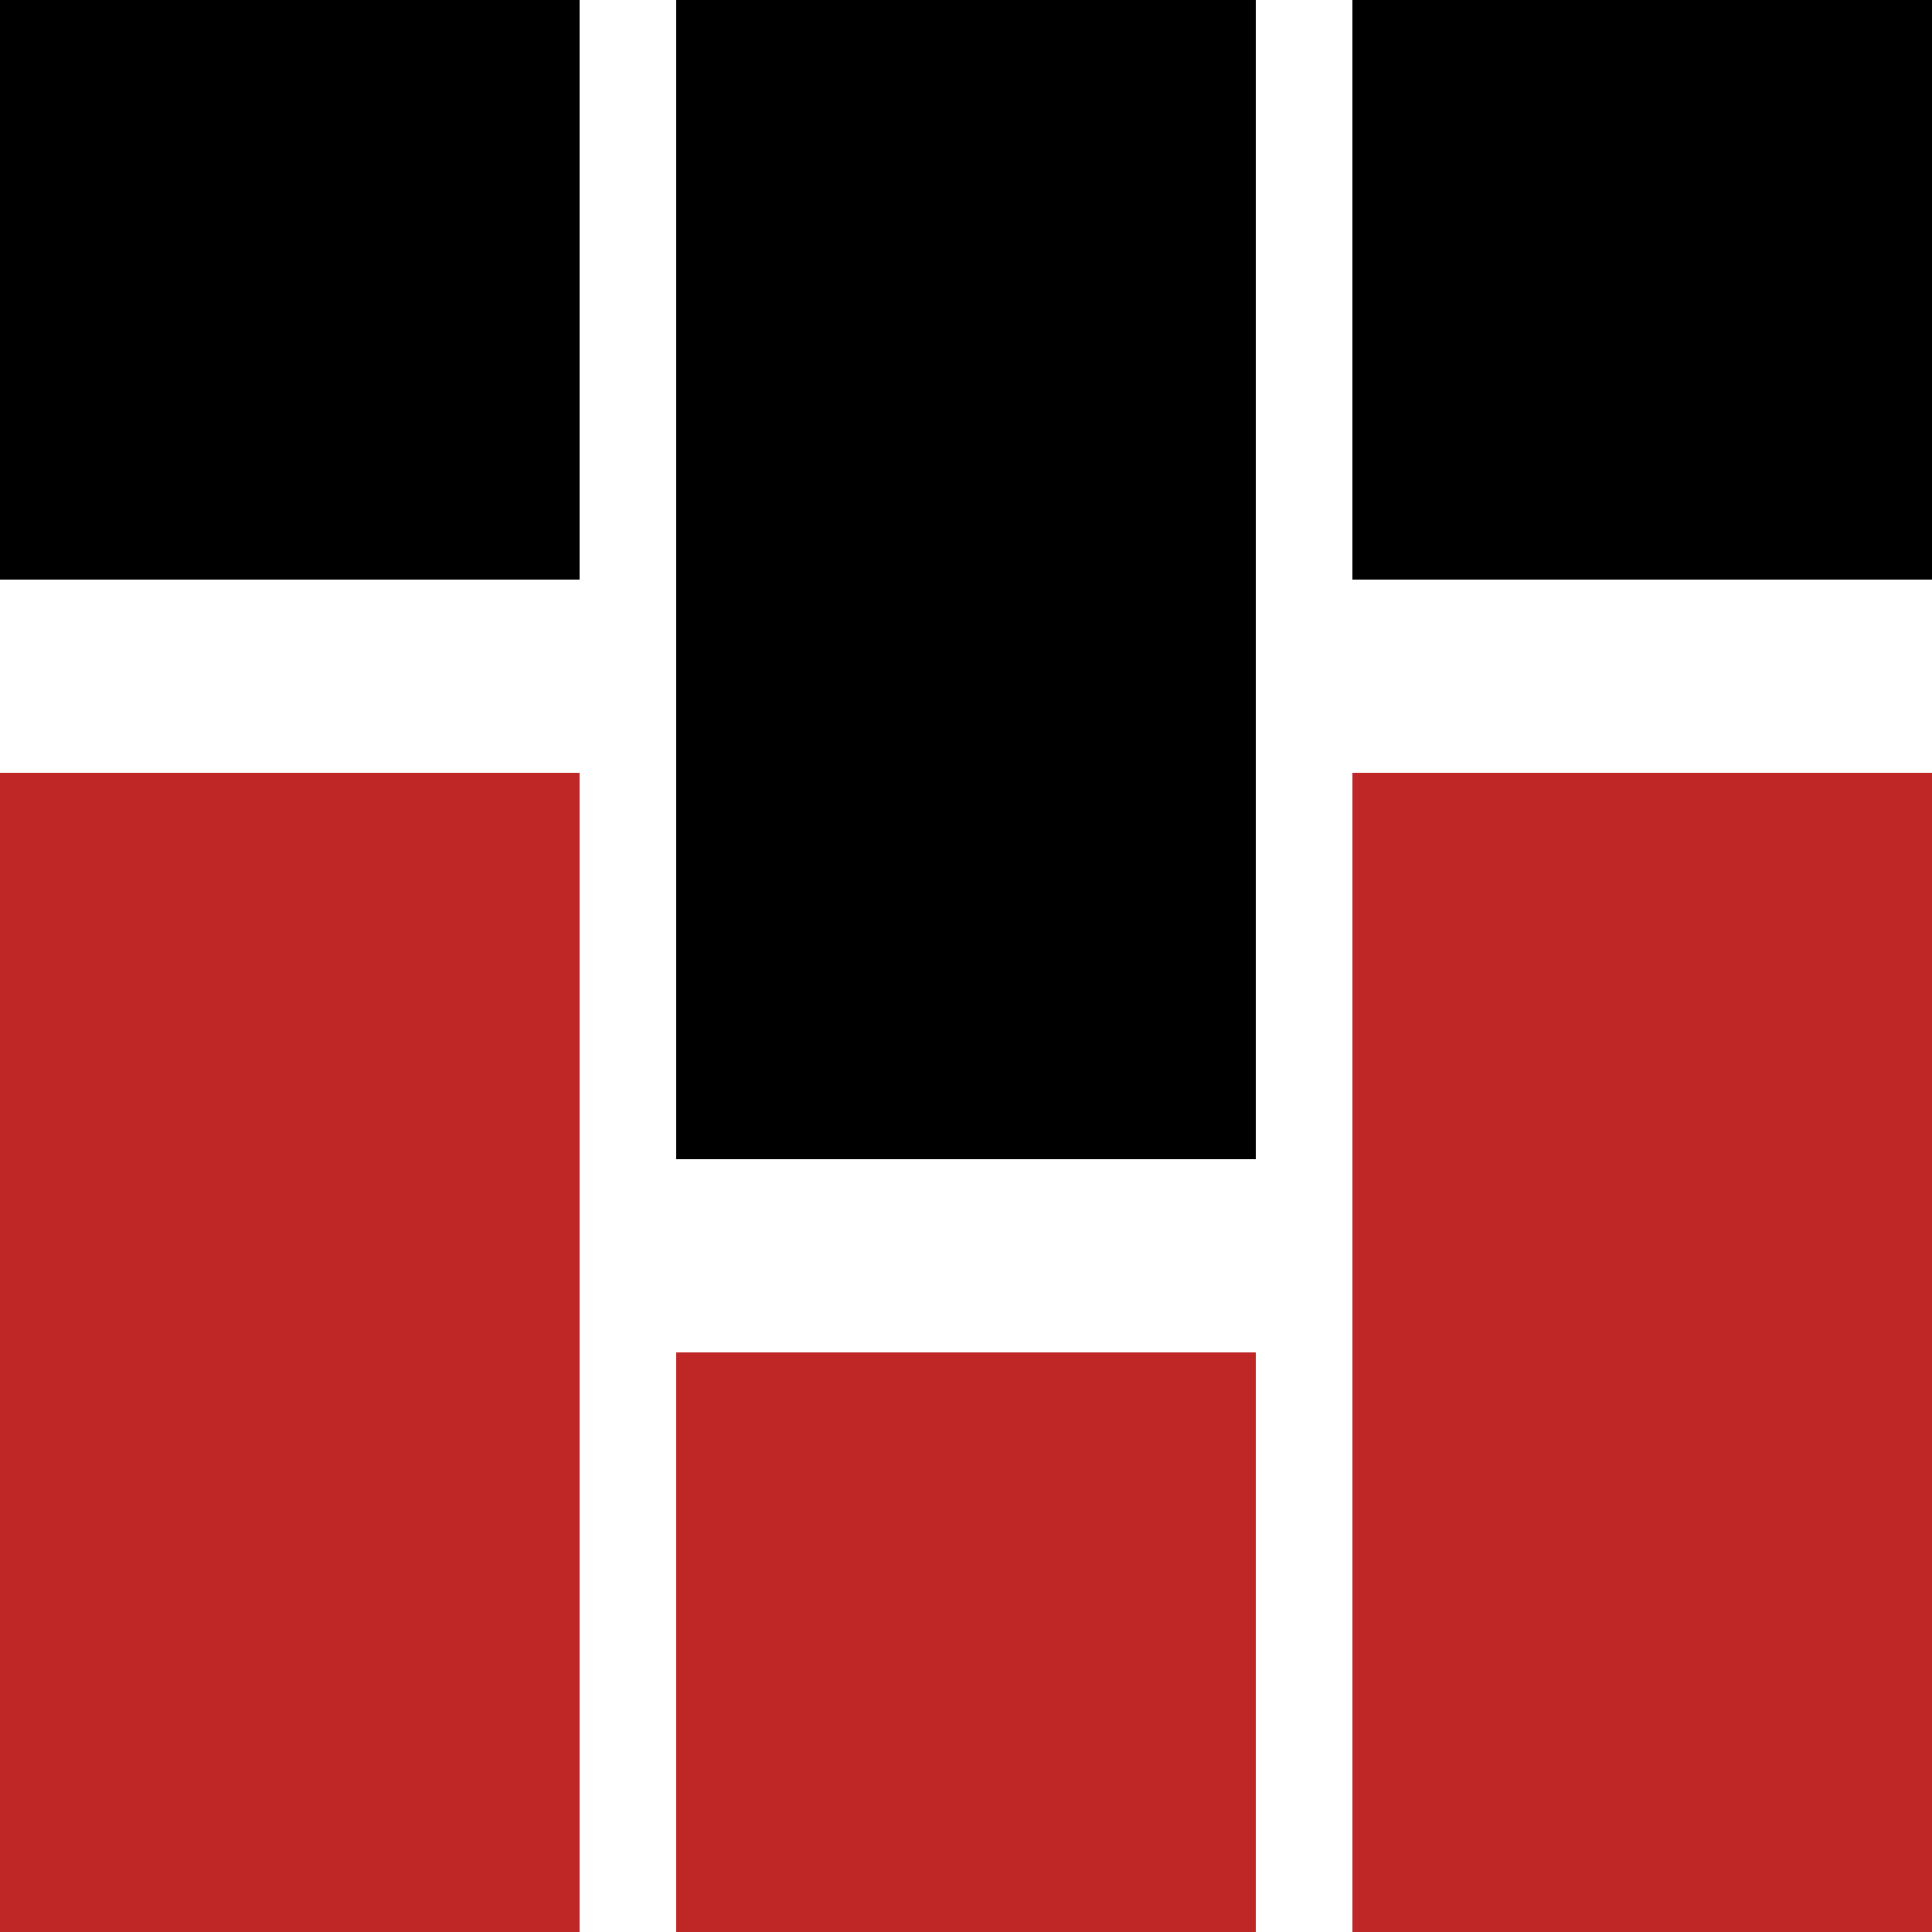<svg width="40" height="40" viewBox="0 0 40 40" fill="none" xmlns="http://www.w3.org/2000/svg"><g clip-path="url(#clip0_112_75)"><path d="M12 16H0v24h12V16zm28 0H28v24h12V16z" fill="#BF2626"/><path d="M26 0H14v24h12V0zm14 0H28v12h12V0zM12 0H0v12h12V0z" fill="#000"/><path d="M26 28H14v12h12V28z" fill="#BF2626"/></g><defs><clipPath id="clip0_112_75"><path fill="#fff" d="M0 0h40v40H0z"/></clipPath></defs></svg>